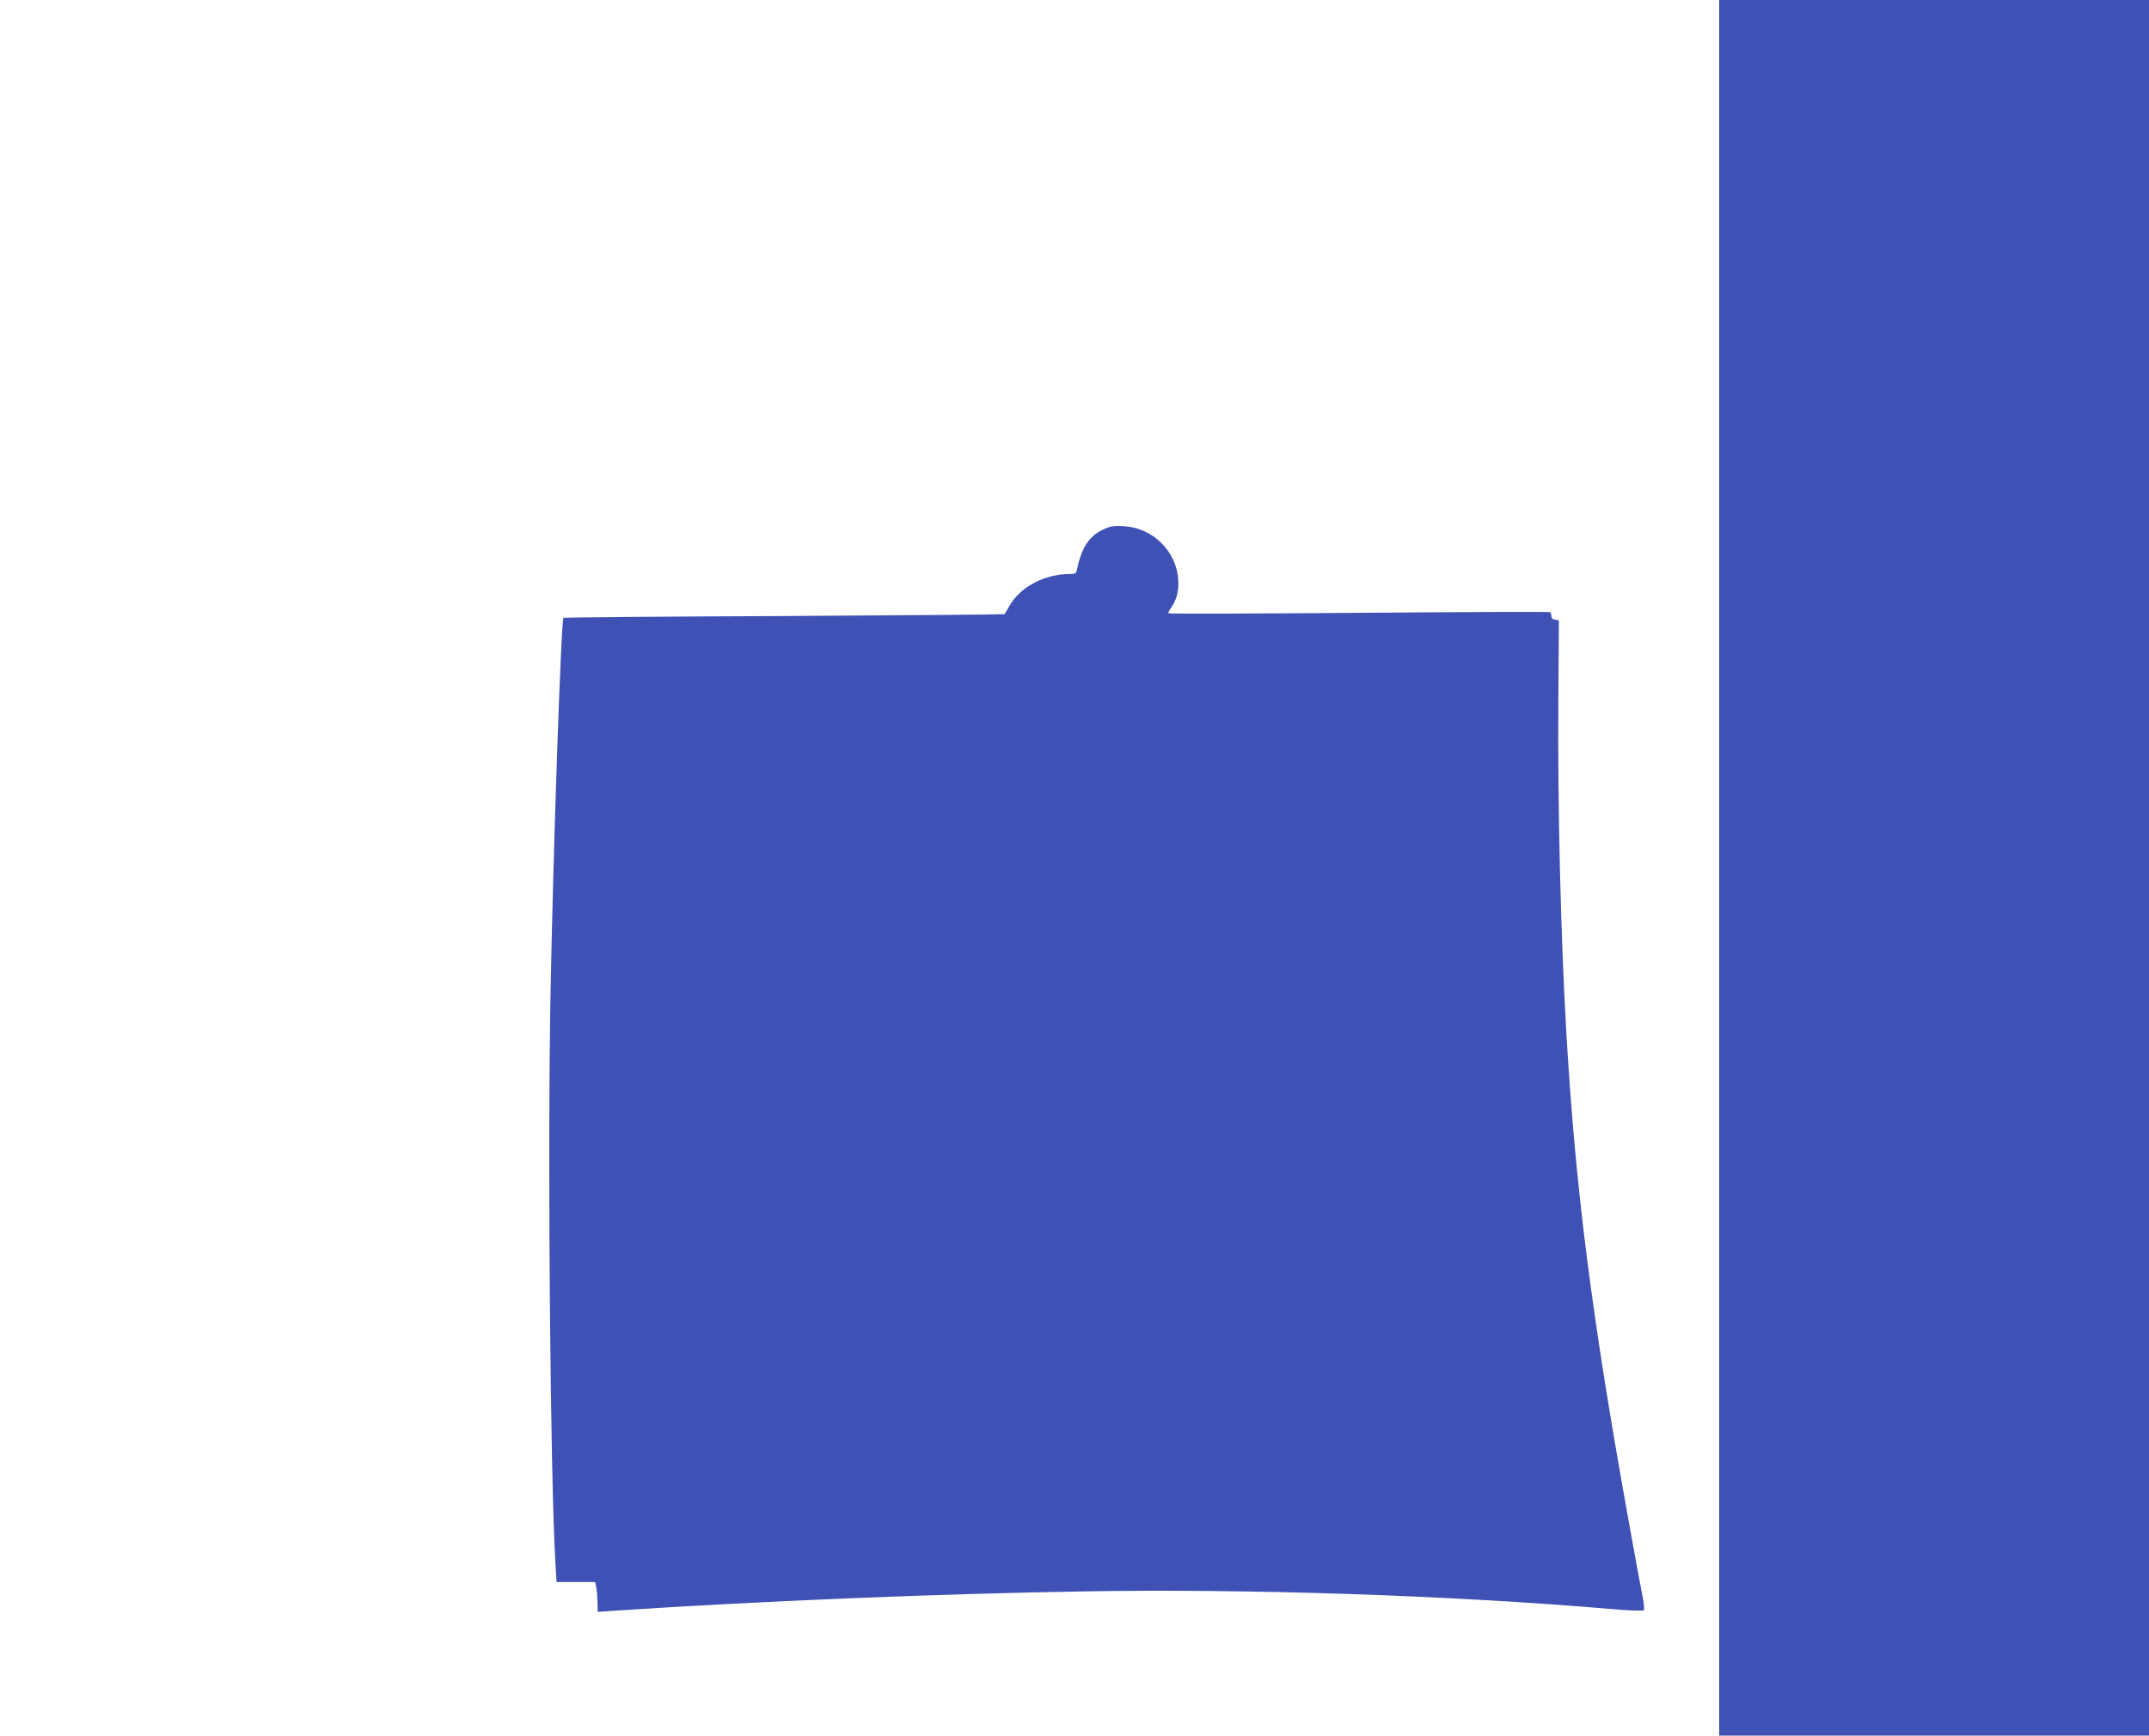 <?xml version="1.0" standalone="no"?>
<!DOCTYPE svg PUBLIC "-//W3C//DTD SVG 20010904//EN"
 "http://www.w3.org/TR/2001/REC-SVG-20010904/DTD/svg10.dtd">
<svg version="1.0" xmlns="http://www.w3.org/2000/svg"
 width="1280pt" height="1034pt" viewBox="0 0 1280 1034"
 preserveAspectRatio="xMidYMid meet">
<g transform="translate(0,1034) scale(0.1,-0.1)"
fill="#3f51b5" stroke="none">
<path d="M10240 5170 l0 -5170 1280 0 1280 0 0 5170 0 5170 -1280 0 -1280 0 0
-5170z"/>
<path d="M6610 7201 c-110 -36 -165 -107 -195 -253 -5 -25 -10 -28 -44 -28
-149 0 -294 -76 -358 -189 -15 -25 -28 -48 -30 -50 -1 -2 -592 -7 -1313 -11
-720 -3 -1311 -8 -1314 -11 -14 -15 -62 -1414 -77 -2249 -18 -972 -1 -2862 29
-3380 l7 -115 115 0 115 0 6 -30 c4 -16 7 -57 8 -89 l1 -59 98 7 c859 57 1899
100 2790 115 988 17 2186 -23 3151 -105 101 -9 187 -12 192 -7 4 4 1 38 -6 75
-8 37 -46 242 -84 455 -221 1224 -317 1979 -371 2903 -34 579 -53 1372 -48
1990 l3 475 -22 3 c-15 2 -23 10 -23 22 0 10 -3 21 -7 23 -5 3 -516 1 -1137
-4 -621 -5 -1132 -6 -1135 -3 -3 3 0 13 7 22 39 54 54 105 50 176 -9 169 -148
309 -320 321 -34 3 -74 1 -88 -4z"/>
</g>
</svg>
